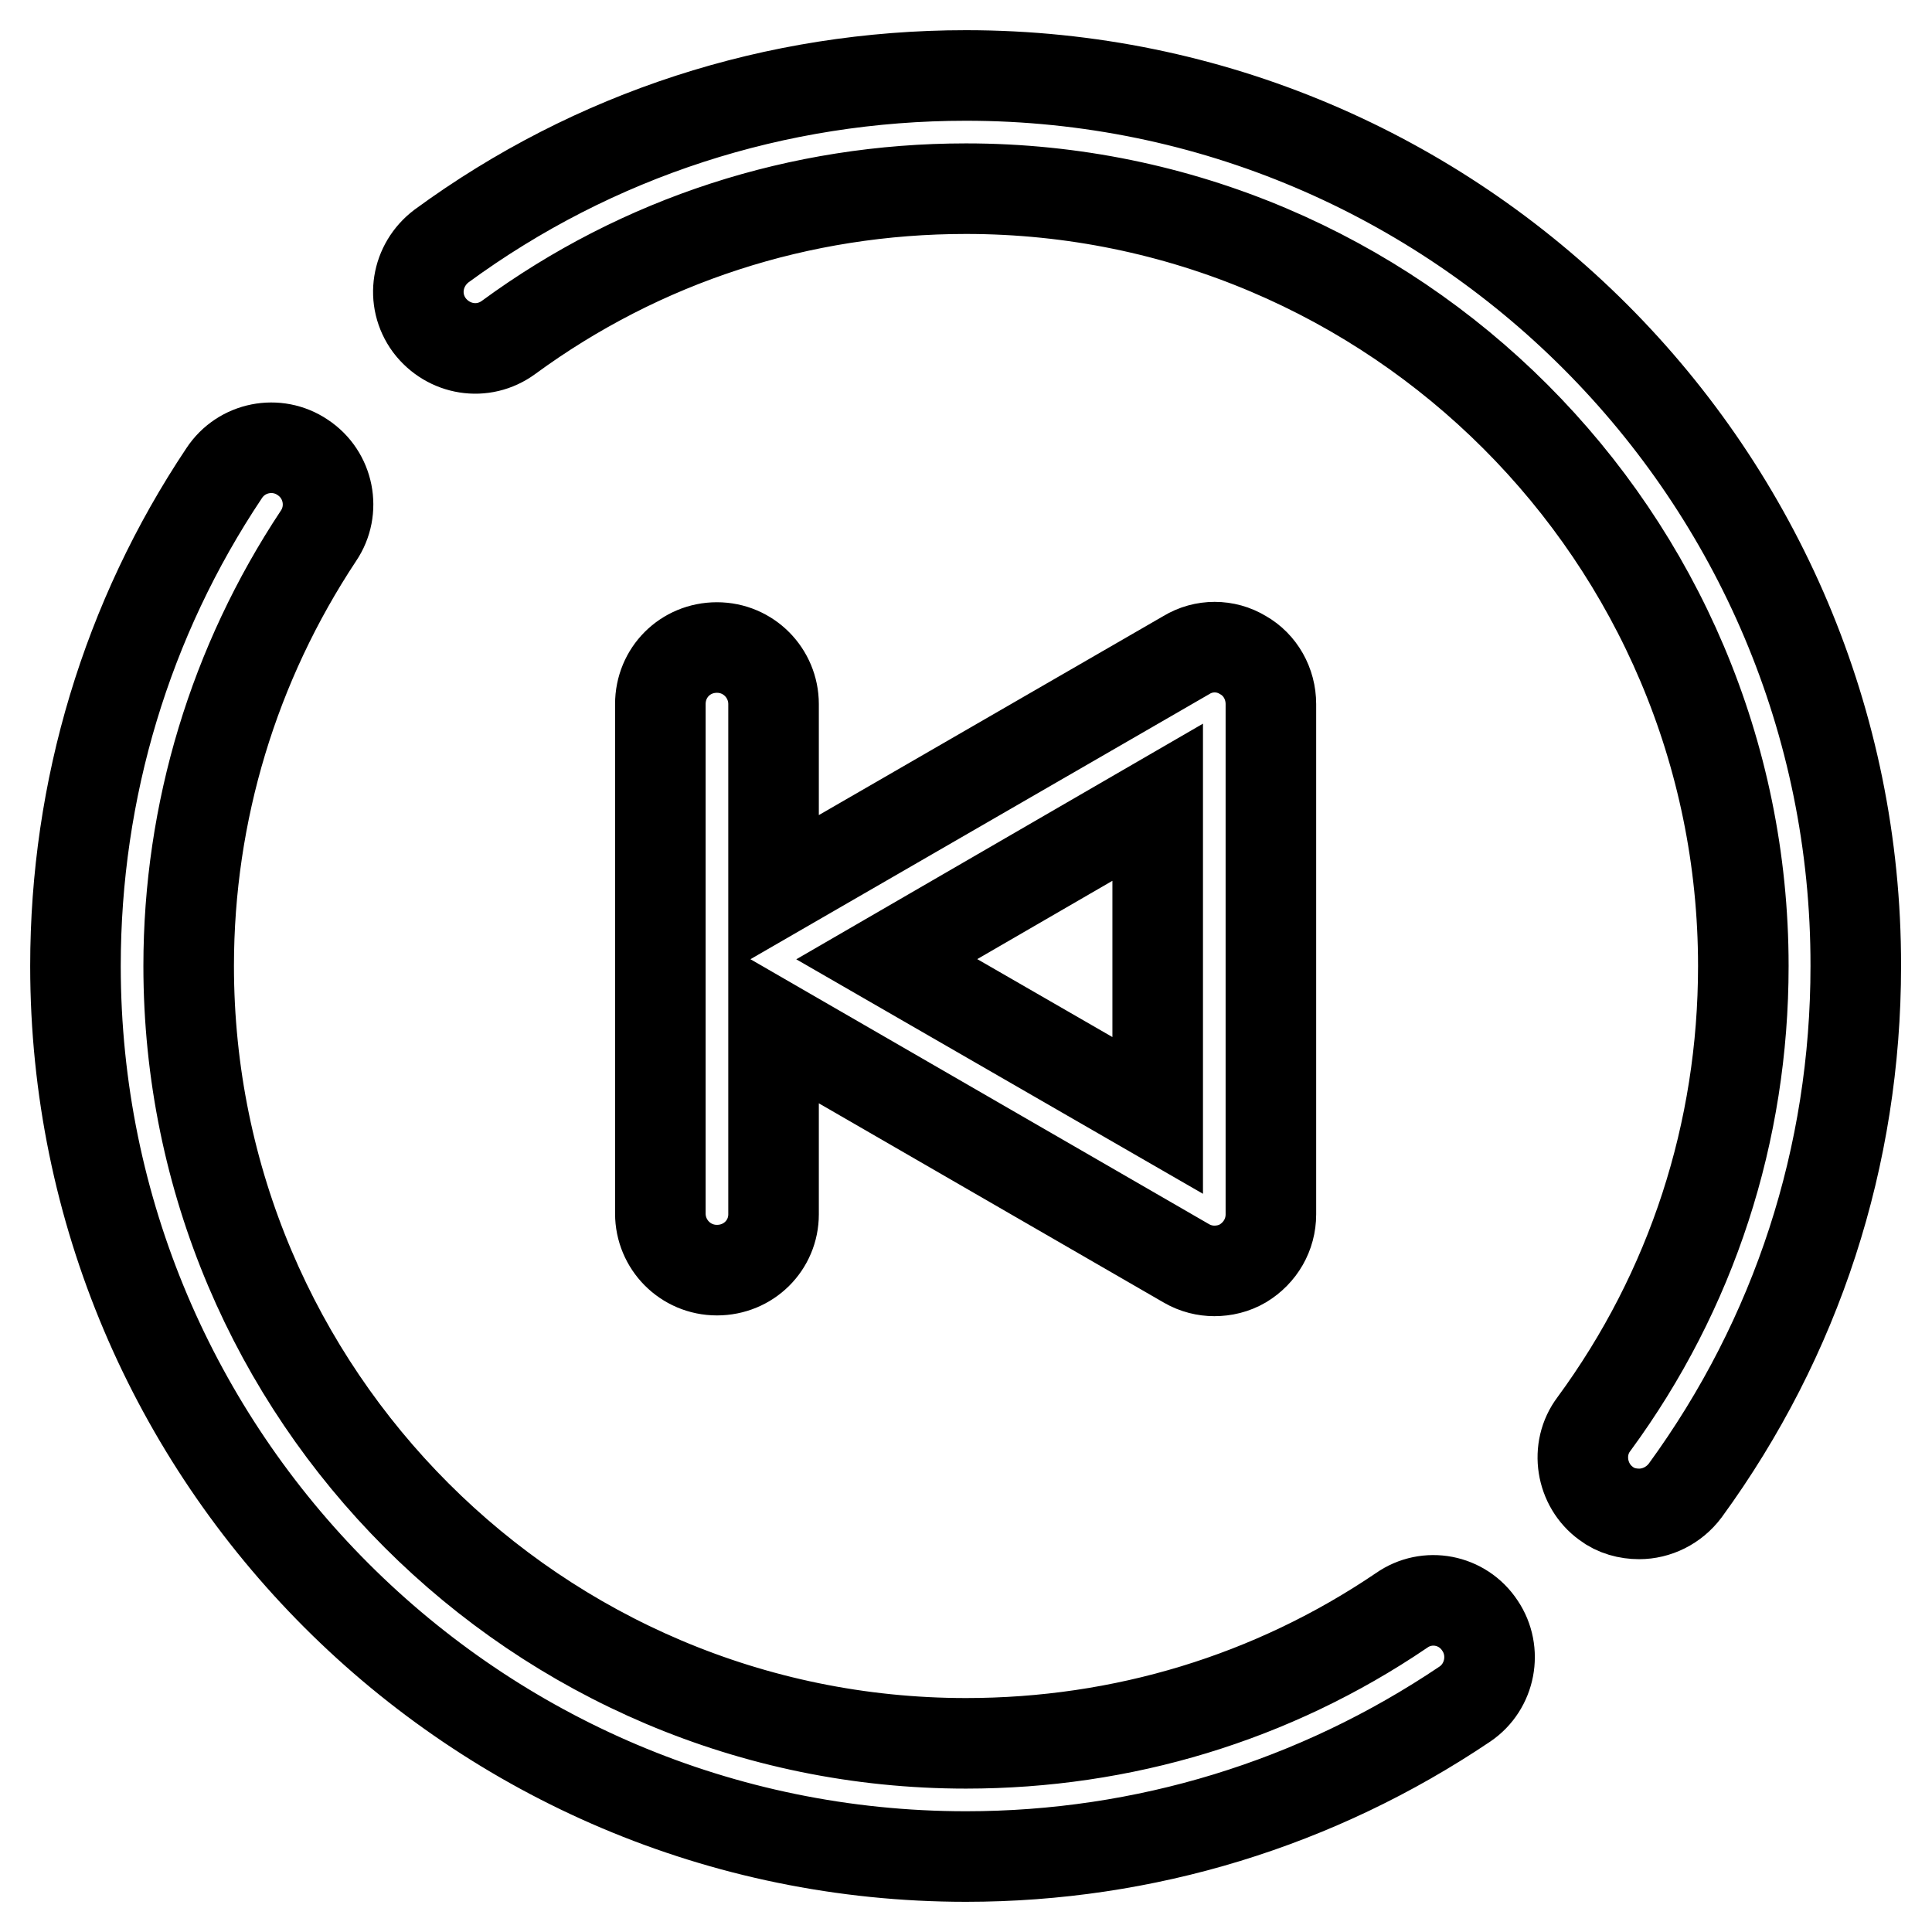 <?xml version="1.0" encoding="utf-8"?>
<!-- Svg Vector Icons : http://www.onlinewebfonts.com/icon -->
<!DOCTYPE svg PUBLIC "-//W3C//DTD SVG 1.1//EN" "http://www.w3.org/Graphics/SVG/1.1/DTD/svg11.dtd">
<svg version="1.1" xmlns="http://www.w3.org/2000/svg" xmlns:xlink="http://www.w3.org/1999/xlink" x="0px" y="0px" viewBox="0 0 256 256" enable-background="new 0 0 256 256" xml:space="preserve">
<g> <path stroke-width="12" fill-opacity="0" stroke="#000000"  d="M185.7,213.4c-17.1,11.6-37,17.6-57.7,17.6c-56.8,0-103-46.2-103-103c0-20.4,6-40.1,17.2-57 c2.3-3.4,1.4-8.1-2.1-10.4c-3.4-2.3-8.1-1.4-10.4,2.1C16.8,82,10,104.6,10,128c0,65.1,52.9,118,118,118c23.7,0,46.5-7,66.1-20.2 c3.4-2.3,4.3-7,2-10.4C193.8,211.9,189.1,211,185.7,213.4L185.7,213.4z M128,10c-25.2,0-49.3,7.8-69.5,22.6 c-3.3,2.5-4.1,7.1-1.6,10.5c2.5,3.3,7.1,4.1,10.5,1.6C85,31.8,106,25,128,25c56.8,0,103,46.2,103,103c0,22-6.8,43-19.8,60.7 c-2.5,3.3-1.7,8.1,1.6,10.5c1.3,1,2.9,1.4,4.4,1.4c2.3,0,4.6-1.1,6.1-3.1c14.8-20.3,22.6-44.3,22.6-69.5C246,63,193.1,10,128,10 L128,10z"/> <path stroke-width="12" fill-opacity="0" stroke="#000000"  d="M102.5,160.9v-25.1l54.7,31.6c1.2,0.7,2.5,1,3.7,1c1.3,0,2.6-0.3,3.8-1c2.3-1.4,3.7-3.8,3.7-6.5V93.3 c0-2.7-1.4-5.2-3.7-6.5c-2.3-1.4-5.2-1.4-7.5,0l-54.7,31.6V93.3c0-4.1-3.3-7.5-7.5-7.5s-7.5,3.3-7.5,7.5v67.5 c0,4.1,3.3,7.5,7.5,7.5S102.5,165,102.5,160.9z M117.5,127.1l35.9-20.8v41.5L117.5,127.1z"/></g>
</svg>
